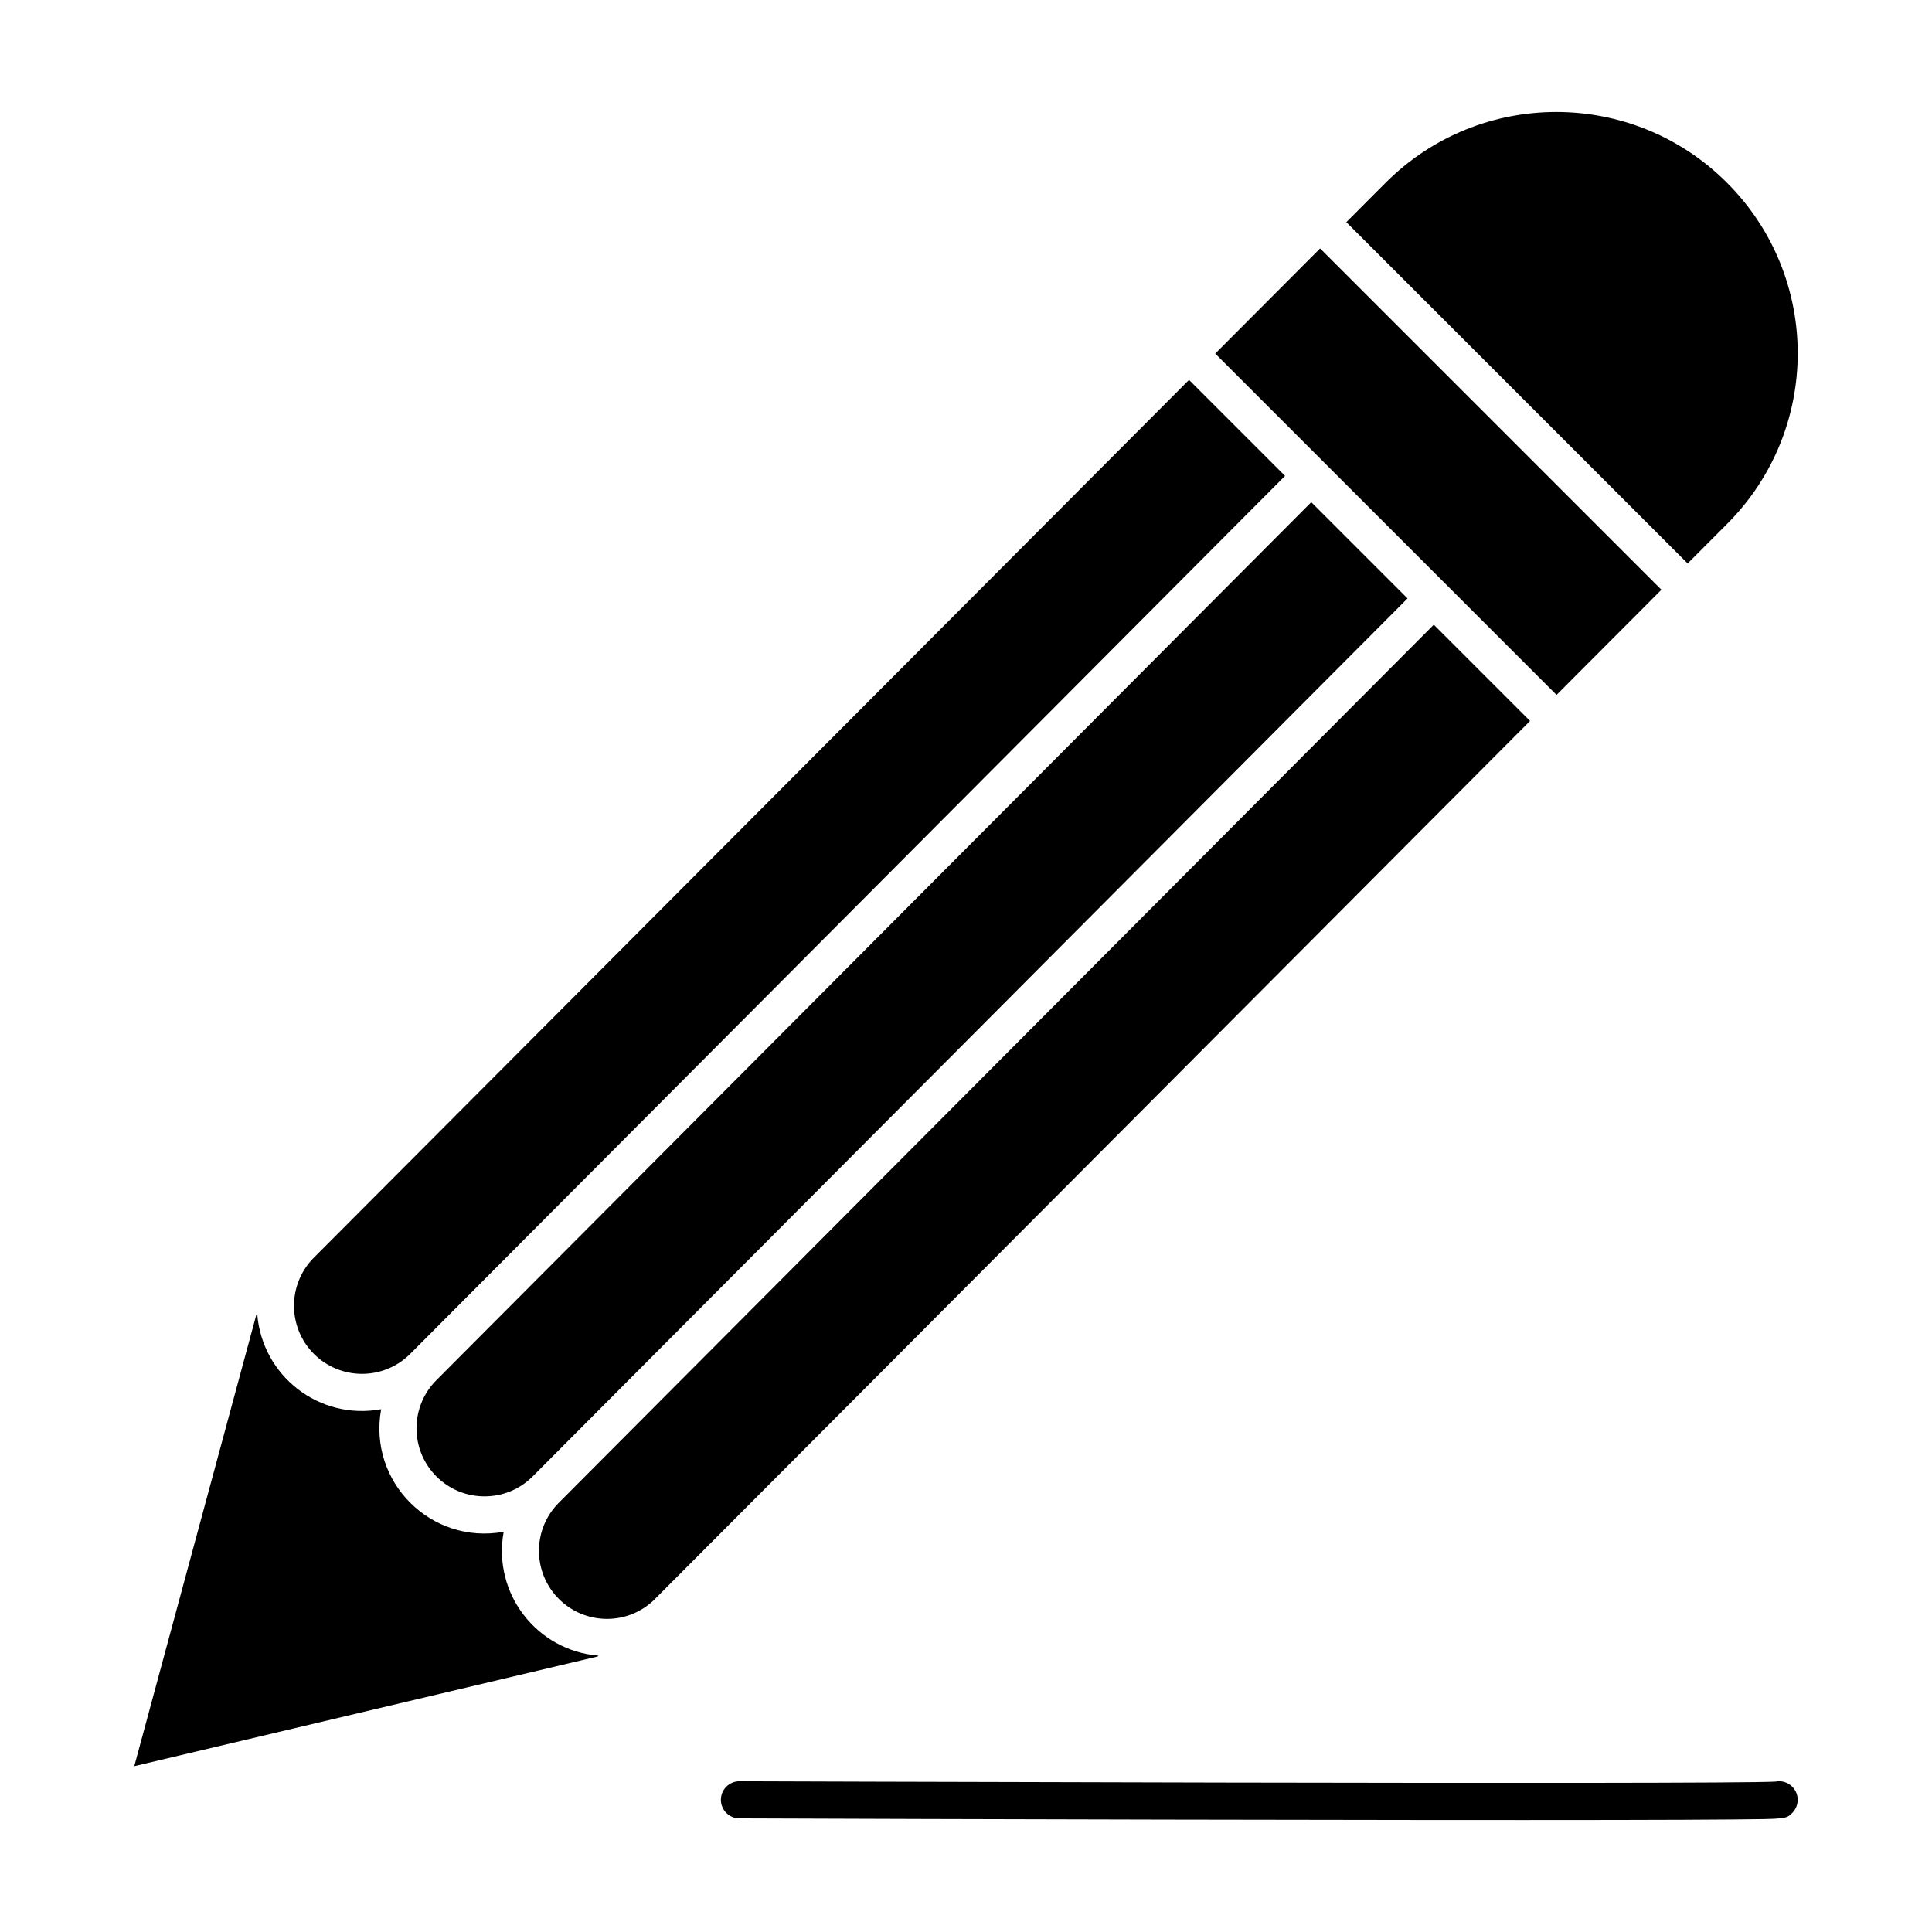 <?xml version="1.0" encoding="UTF-8"?>
<!-- Uploaded to: SVG Repo, www.svgrepo.com, Generator: SVG Repo Mixer Tools -->
<svg fill="#000000" width="800px" height="800px" version="1.1" viewBox="144 144 512 512" xmlns="http://www.w3.org/2000/svg">
 <g>
  <path d="m252.7 502.8 231.85-232.68-25.445-25.445c-0.125 0.125-231.8 232.49-231.91 232.6-7.039 7.039-7.039 18.484-0.008 25.52 7.055 7.051 18.465 7.051 25.516 0z"/>
  <path d="m549.48 335.06-25.512-25.512-106.47 106.85-125.38 125.82c-3.414 3.414-5.289 7.945-5.289 12.762 0 9.973 8.07 18.039 18.039 18.039 4.602 0 8.93-1.73 12.277-4.848l59.656-59.82z"/>
  <path d="m277.48 549.93c-19.242 3.516-35.992-13.219-32.469-32.469-16.469 3.008-31.527-8.863-32.836-25.16l-0.293 0.293-32.297 119.46 122.8-29.07 0.223-0.223c-16.297-1.305-28.133-16.426-25.129-32.832z"/>
  <path d="m259.66 509.75c-7.039 7.039-7.039 18.484-0.008 25.52 3.406 3.406 7.938 5.281 12.754 5.281 4.82 0 9.348-1.875 12.754-5.281l231.85-232.68-25.512-25.512z"/>
  <path d="m601.66 282.88c24.992-24.992 25.016-65.449 0.004-90.457-24.996-24.996-65.453-25-90.453 0l-10.422 10.449 90.453 90.453z"/>
  <path d="m556.5 328.16 27.793-27.871-90.453-90.453-27.793 27.871c9.328 9.328 75.875 75.875 90.453 90.453z"/>
  <path d="m614.54 616.14c-12.594 0.844-287.29-0.129-274.58-0.09-2.707 0-4.91 2.191-4.918 4.902-0.012 2.719 2.184 4.93 4.902 4.938 49.781 0.207 176.03 0.516 232.08 0.418 13.605-0.023 24.16-0.066 31.379-0.133 13.953-0.121 13.953-0.121 15.551-1.715 0.926-0.922 1.449-2.184 1.449-3.492-0.004-3.098-2.836-5.422-5.863-4.828zm-1.938 0.852c-0.152 0.109-0.305 0.227-0.445 0.355 0.145-0.133 0.293-0.246 0.445-0.355zm-0.656 0.574c-0.109 0.113-0.223 0.227-0.32 0.352 0.102-0.125 0.211-0.238 0.32-0.352zm-0.508 0.621c-0.09 0.129-0.18 0.254-0.258 0.395 0.082-0.141 0.168-0.266 0.258-0.395zm-0.398 0.691c-0.066 0.145-0.141 0.289-0.195 0.438 0.059-0.152 0.129-0.293 0.195-0.438zm-0.297 0.816c-0.039 0.141-0.082 0.273-0.105 0.418 0.023-0.145 0.07-0.277 0.105-0.418zm2.012-2.82c0.449-0.301 0.93-0.527 1.414-0.652-0.508 0.145-0.984 0.367-1.414 0.652z"/>
 </g>
</svg>